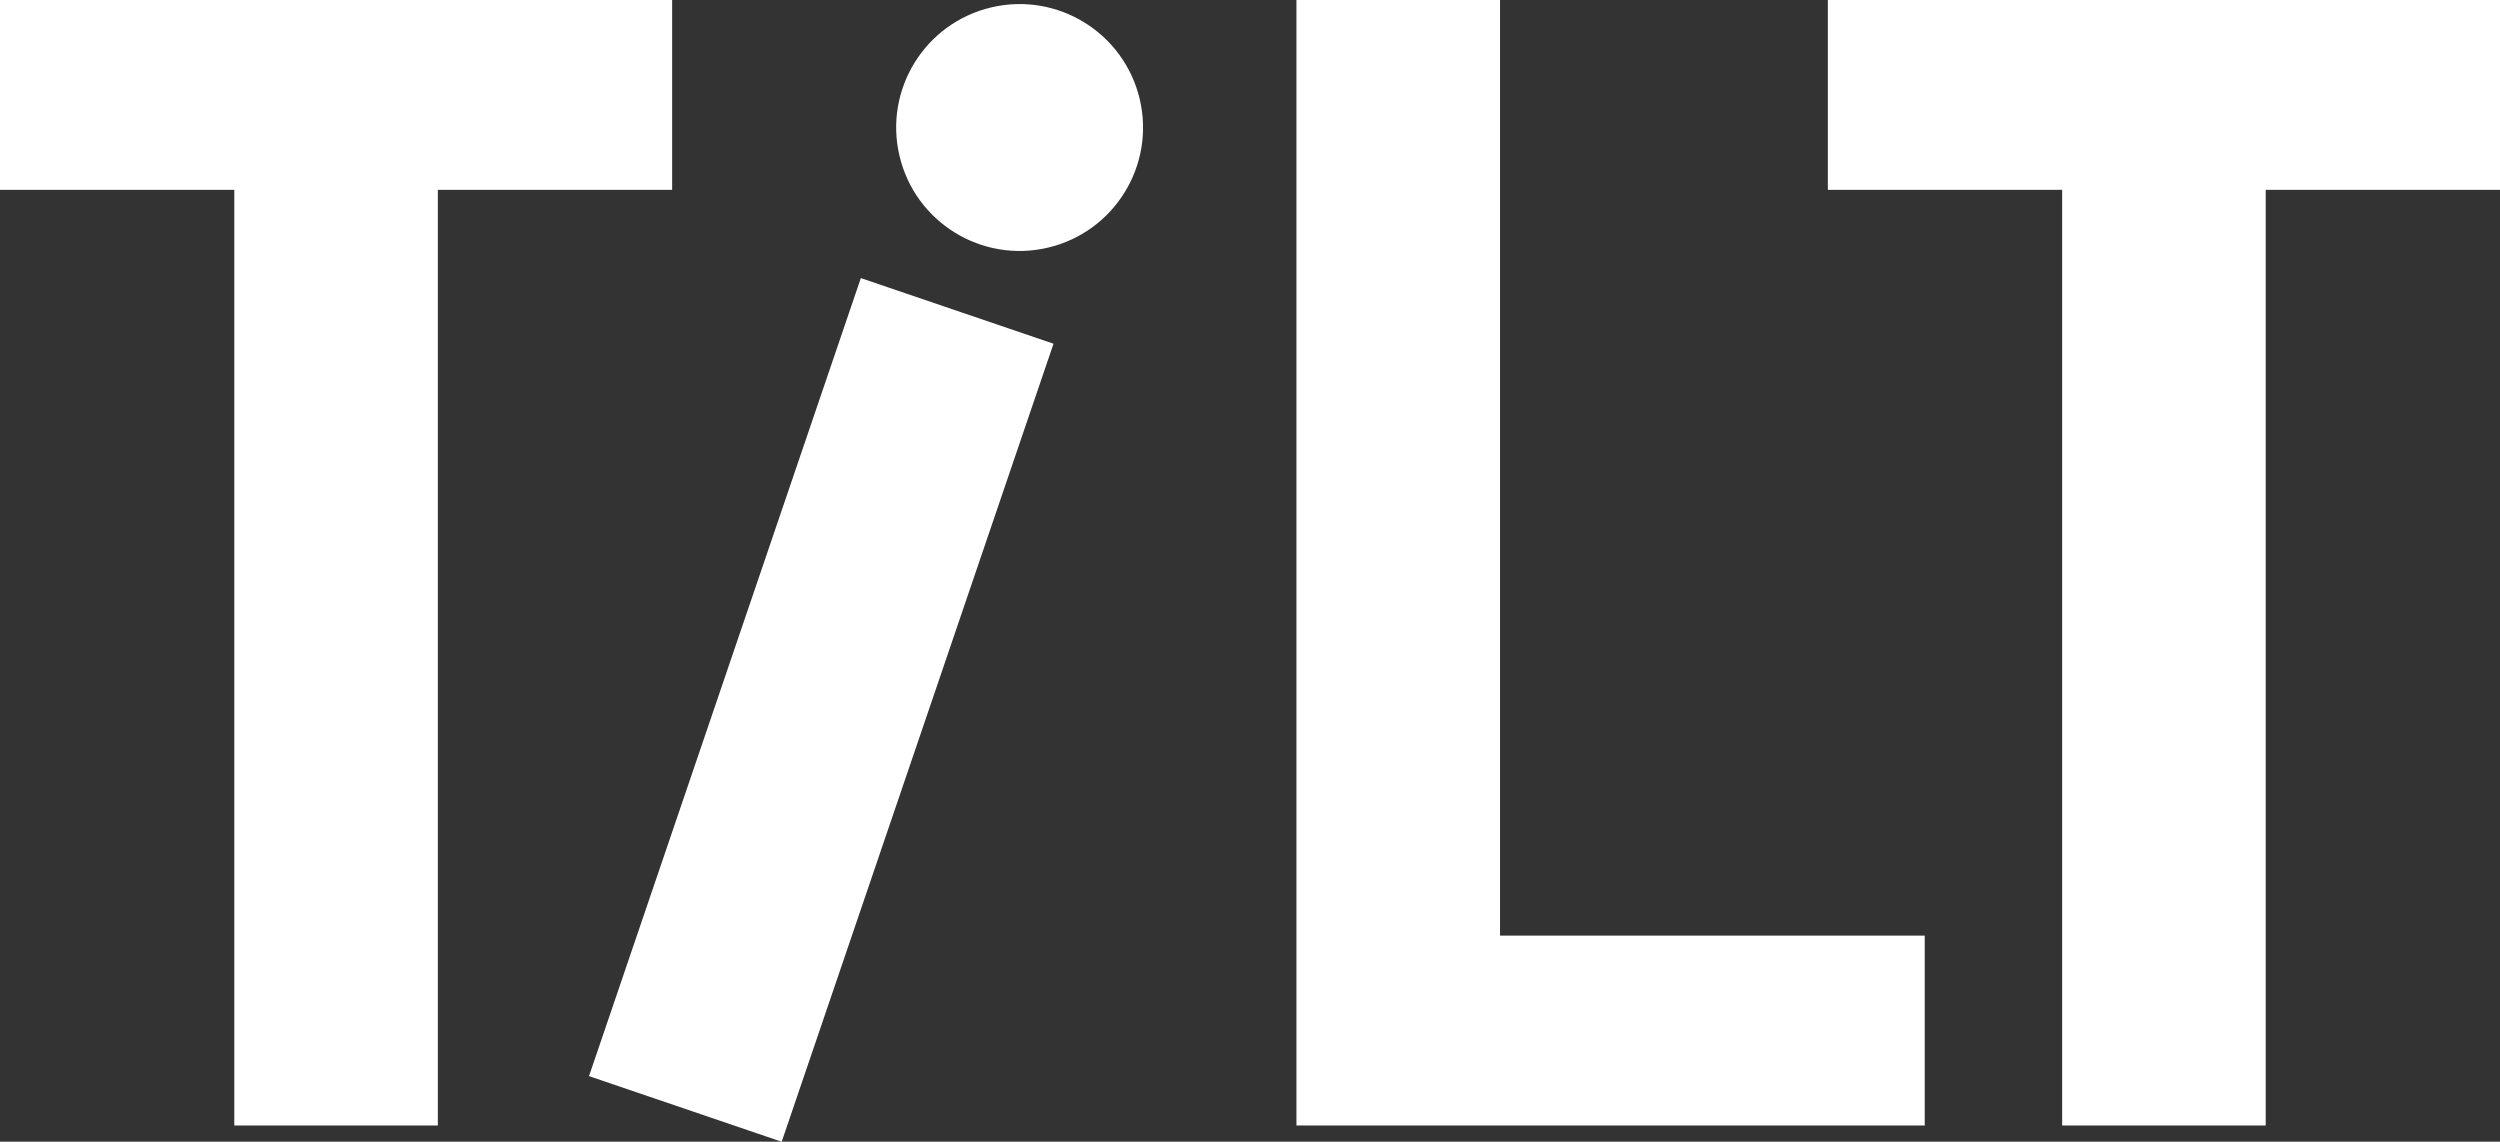 <svg viewBox="0 0 619.62 282.96" version="1.1" xmlns="http://www.w3.org/2000/svg" id="Layer_1">
  
  <rect x="0" y="0" width="619.62" height="282.96" fill="#333333" stroke="none"/>
  
  <defs>
    <style>
      .st0 {
        fill: #fff;
      }
    </style>
  </defs>
  <polygon points="166.59 0 0 0 0 47.05 58.07 47.05 58.07 278.95 108.52 278.95 108.52 47.05 166.59 47.05 166.59 0" class="st0"></polygon>
  <polygon points="619.62 0 453.03 0 453.03 47.05 511.1 47.05 511.1 278.95 561.55 278.95 561.55 47.05 619.62 47.05 619.62 0" class="st0"></polygon>
  <polygon points="371.78 231.89 371.78 0 321.32 0 321.32 231.89 321.32 278.95 371.78 278.95 477.04 278.95 477.04 231.89 371.78 231.89" class="st0"></polygon>
  <g>
    <rect transform="translate(-28.62 311.9) rotate(-71.19)" height="50.45" width="208.95" y="150.71" x="99.07" class="st0"></rect>
    <circle transform="translate(-.5 58.91) rotate(-13.28)" r="30.59" cy="31.59" cx="252.71" class="st0"></circle>
  </g>
</svg>